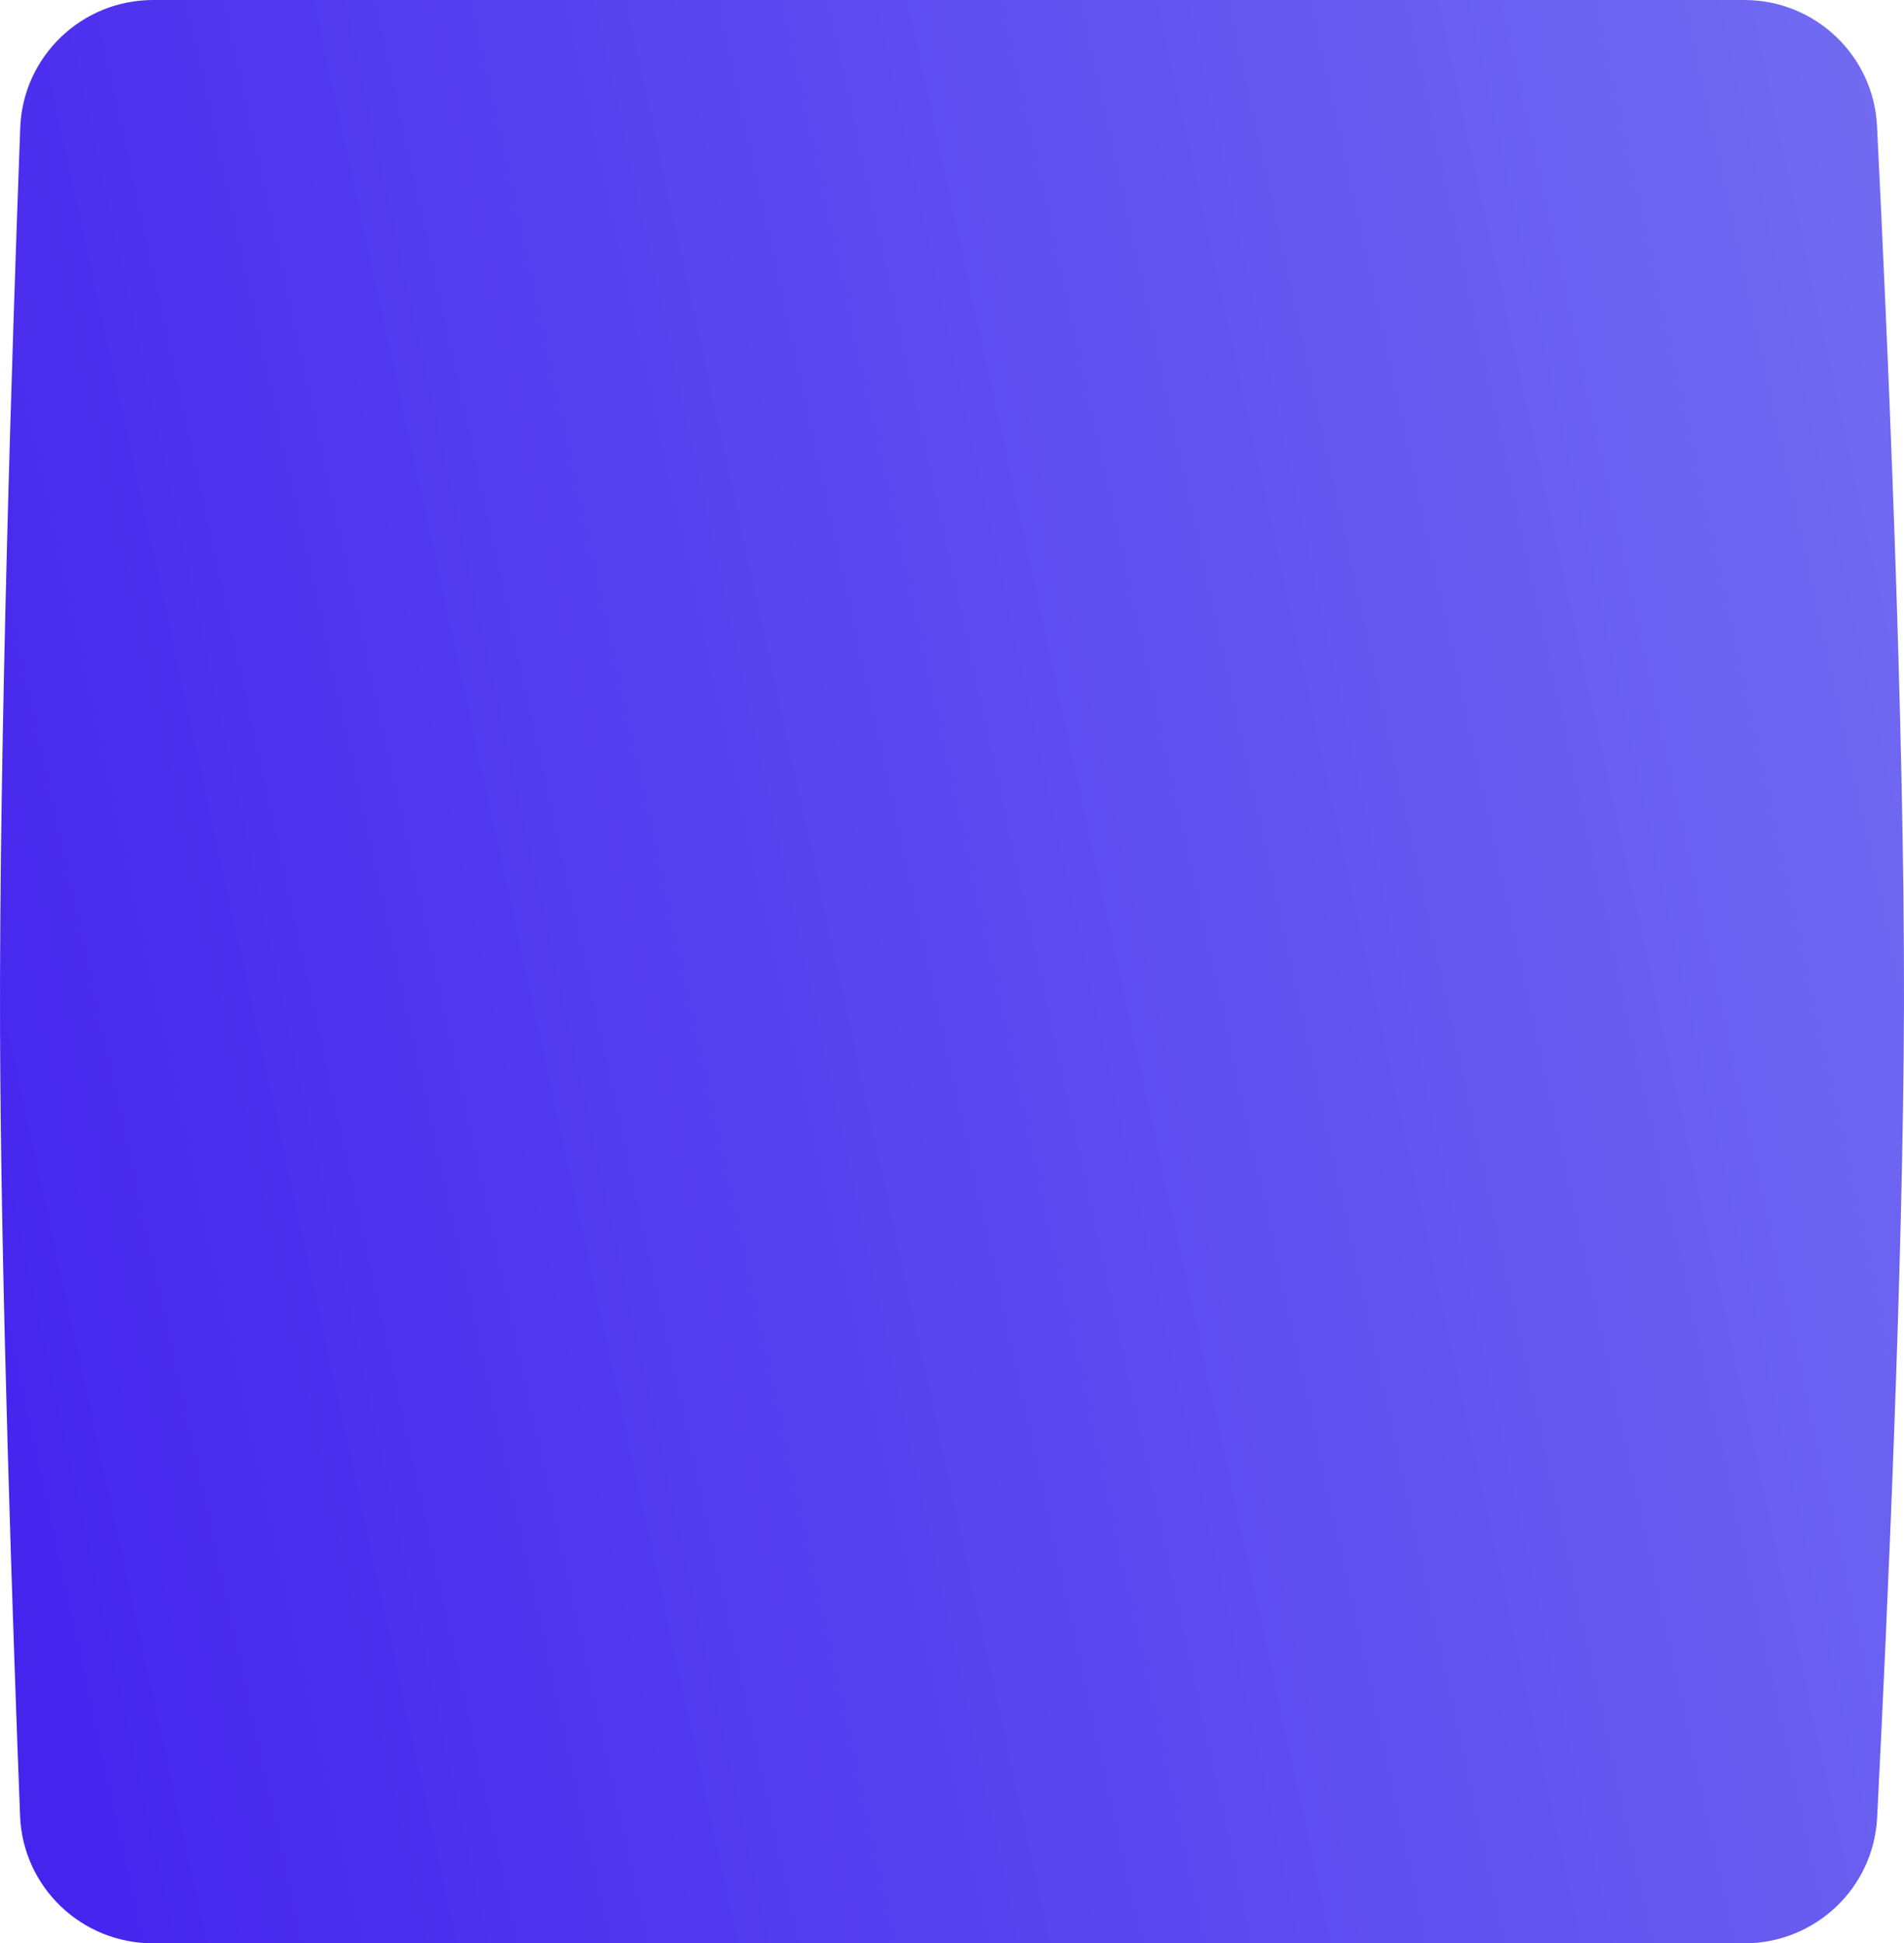 <?xml version="1.0" encoding="UTF-8"?> <svg xmlns="http://www.w3.org/2000/svg" width="1041" height="1062" viewBox="0 0 1041 1062" fill="none"><path d="M11.055 69.887C12.506 30.792 44.651 0 83.773 0H953.647C992.368 0 1024.33 30.221 1026.25 68.893C1031.7 178.083 1041.35 394.311 1040.99 548.7C1040.66 691.164 1031.57 889.848 1026.31 993.27C1024.35 1031.92 992.402 1062 953.705 1062H83.691C44.602 1062 12.474 1031.34 10.97 992.28C7.076 891.081 0.465 700.665 0.025 563.871C-0.486 404.885 6.9 181.83 11.055 69.887Z" fill="url(#paint0_linear_98_137)"></path><defs><linearGradient id="paint0_linear_98_137" x1="1024.2" y1="33.991" x2="-132.929" y2="286.802" gradientUnits="userSpaceOnUse"><stop stop-color="#716BF1"></stop><stop offset="1" stop-color="#4524EE"></stop></linearGradient></defs></svg> 